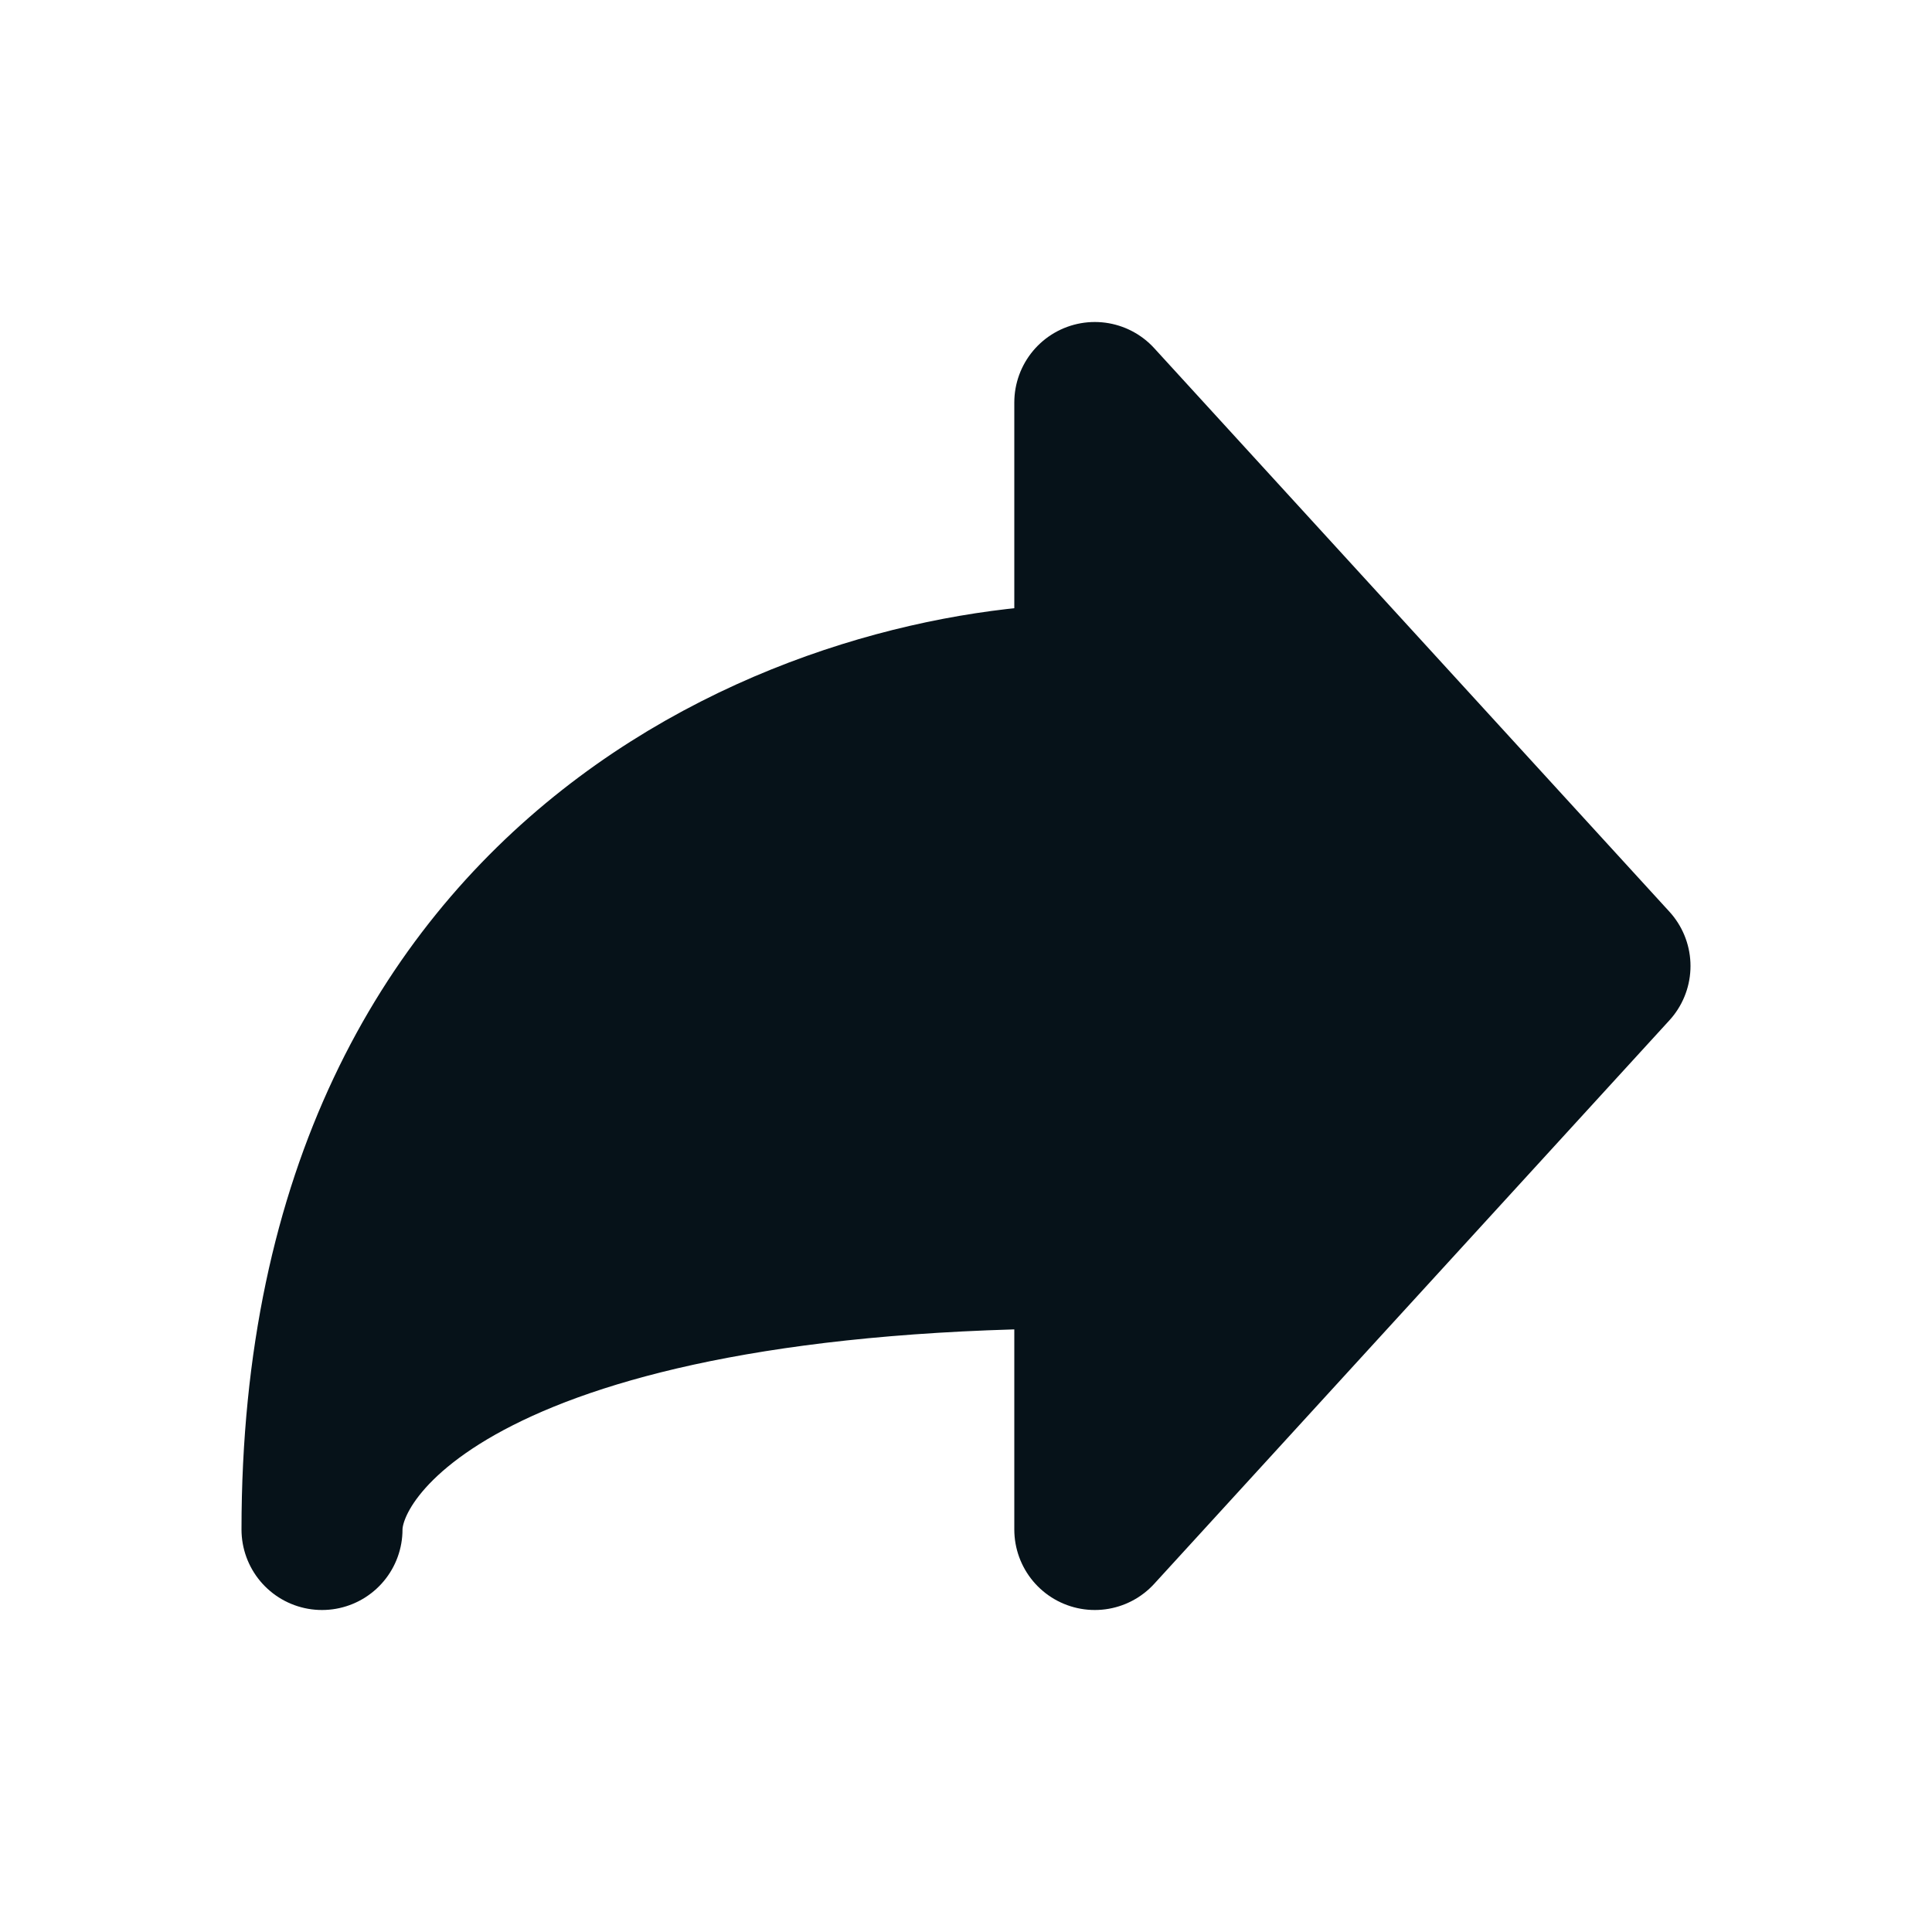 <svg width="24" height="24" viewBox="0 0 24 24" fill="none" xmlns="http://www.w3.org/2000/svg">
<path d="M20 12L13.6 5V8.5C10.4 8.5 4 10.6 4 19C4 17.833 5.92 15.5 13.6 15.5V19L20 12Z" fill="#061219" stroke="#061219" stroke-width="2" stroke-linecap="round" stroke-linejoin="round"/>
</svg>
